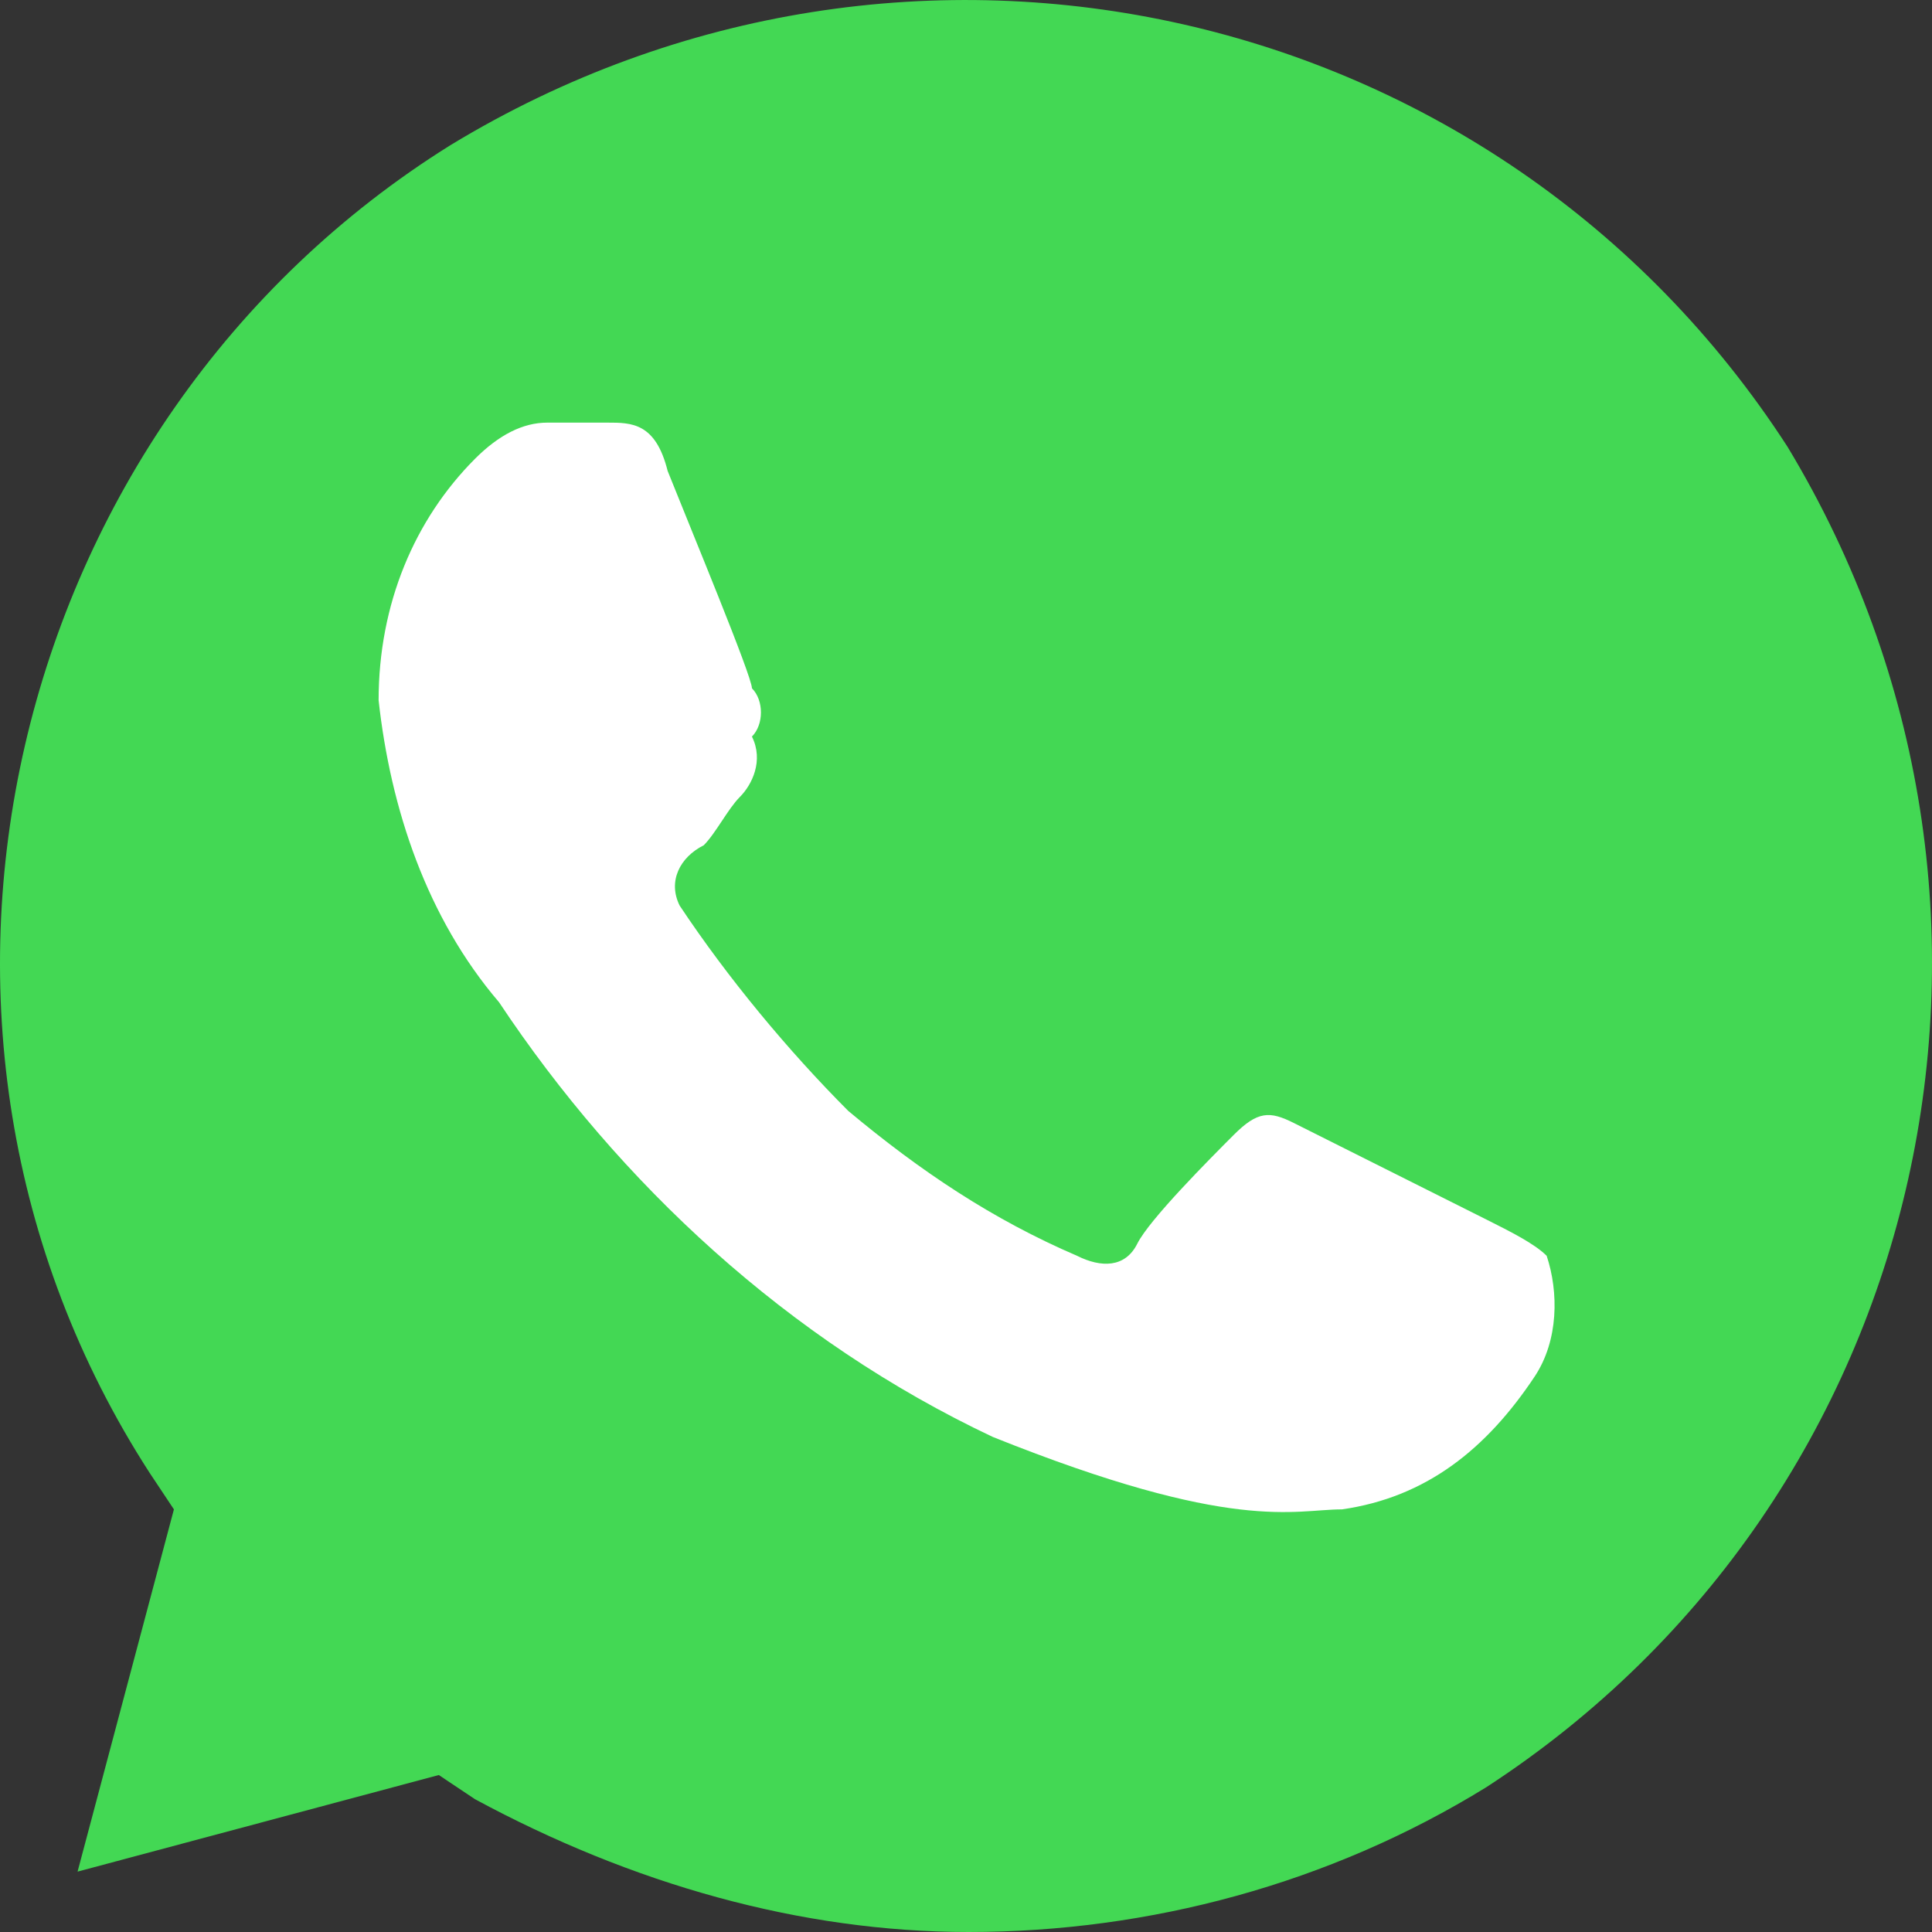 <?xml version="1.0" encoding="UTF-8"?> <svg xmlns="http://www.w3.org/2000/svg" width="60" height="60" viewBox="0 0 60 60" fill="none"><rect x="0" y="0" width="60" height="60" fill="#333333" stroke="none"/> <path d="M7.5 18.5L18 9.5L38 14.5L53.5 27.5V41.5L46.5 51L34 53L15.5 45.5L7.5 33.5V18.5Z" fill="white"></path> <path d="M55.513 13.875C46.538 -0 28.213 -4.125 14.002 4.5C0.165 13.125 -4.322 31.875 4.653 45.75L5.401 46.875L2.409 58.125L13.628 55.125L14.75 55.875C19.612 58.5 24.847 60 30.083 60C35.692 60 41.302 58.5 46.164 55.5C60.001 46.5 64.114 28.125 55.513 13.875ZM47.66 42.75C46.164 45 44.294 46.5 41.676 46.875C40.18 46.875 38.31 47.625 30.831 44.625C24.473 41.625 19.238 36.75 15.498 31.125C13.254 28.5 12.132 25.125 11.758 21.75C11.758 18.75 12.88 16.125 14.75 14.25C15.498 13.5 16.246 13.125 16.994 13.125H18.864C19.612 13.125 20.36 13.125 20.734 14.625C21.482 16.5 23.352 21 23.352 21.375C23.725 21.75 23.725 22.5 23.352 22.875C23.725 23.625 23.352 24.375 22.977 24.75C22.604 25.125 22.23 25.875 21.856 26.25C21.108 26.625 20.734 27.375 21.108 28.125C22.604 30.375 24.473 32.625 26.343 34.5C28.587 36.375 30.831 37.875 33.449 39C34.197 39.375 34.944 39.375 35.319 38.625C35.692 37.875 37.562 36 38.31 35.25C39.058 34.5 39.432 34.5 40.18 34.875L46.164 37.875C46.911 38.25 47.66 38.625 48.033 39C48.407 40.125 48.407 41.625 47.66 42.75Z" fill="#43D854"></path> </svg> 